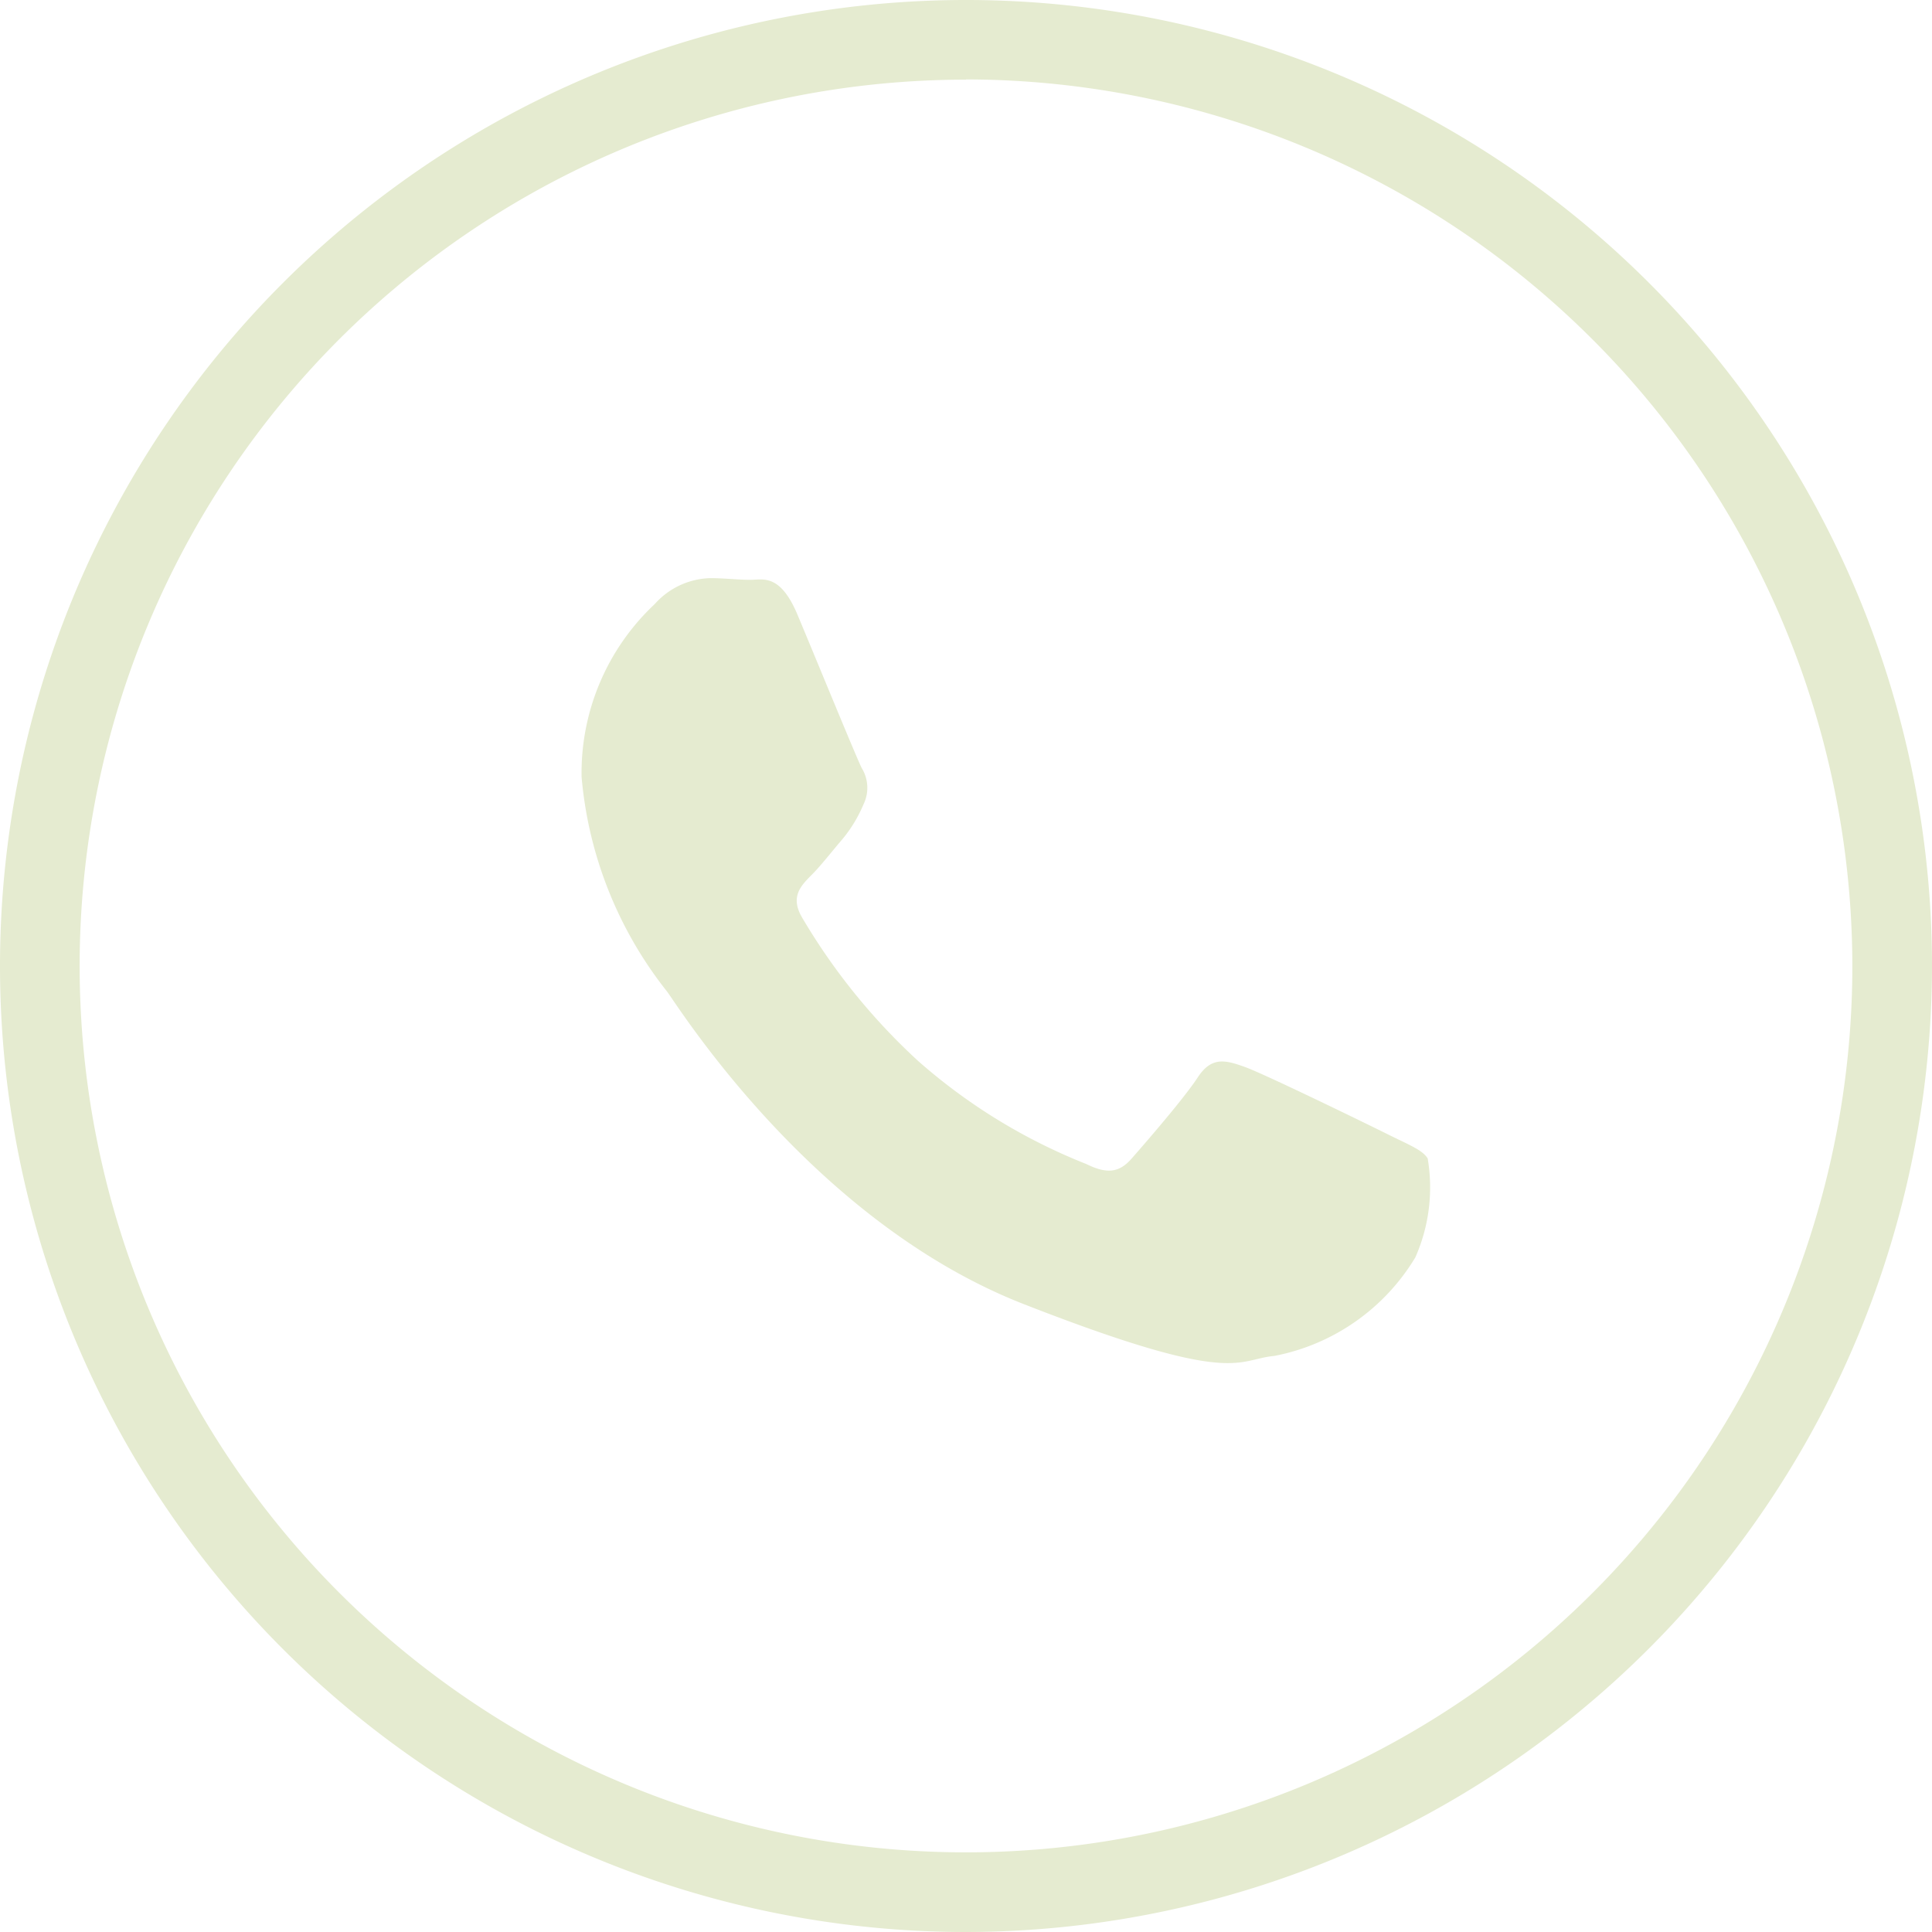 <svg id="Grupo_6" data-name="Grupo 6" xmlns="http://www.w3.org/2000/svg" width="36.482" height="36.482" viewBox="0 0 36.482 36.482">
  <g id="Grupo_4" data-name="Grupo 4">
    <path id="Caminho_27" data-name="Caminho 27" d="M18.241,36.482A18.241,18.241,0,1,1,36.482,18.241,18.263,18.263,0,0,1,18.241,36.482Zm0-34.978A16.737,16.737,0,1,0,34.978,18.241,16.757,16.757,0,0,0,18.241,1.5Z" fill="#e5ebd0"/>
  </g>
  <g id="Grupo_337" data-name="Grupo 337" transform="translate(10.985 10.91)">
    <path id="Caminho_58" data-name="Caminho 58" d="M307.847,800.526c-.1-.163-.363-.261-.756-.457s-2.335-1.142-2.7-1.272-.626-.2-.887.2-1.019,1.272-1.25,1.534-.459.295-.854.1a10.8,10.8,0,0,1-3.172-1.943,11.81,11.81,0,0,1-2.193-2.709c-.231-.392-.025-.6.172-.8.178-.175.395-.458.592-.686a2.614,2.614,0,0,0,.394-.652.713.713,0,0,0-.033-.687c-.1-.195-.887-2.121-1.215-2.9s-.656-.654-.887-.654-.494-.032-.756-.032a1.452,1.452,0,0,0-1.051.49,4.369,4.369,0,0,0-1.381,3.264,7.575,7.575,0,0,0,1.61,4.047c.2.26,2.728,4.34,6.738,5.907s4.009,1.044,4.734.979a3.989,3.989,0,0,0,2.662-1.861A3.266,3.266,0,0,0,307.847,800.526Z" transform="translate(-291.873 -789.561)" fill="#e5ebd0"/>
  </g>
</svg>
